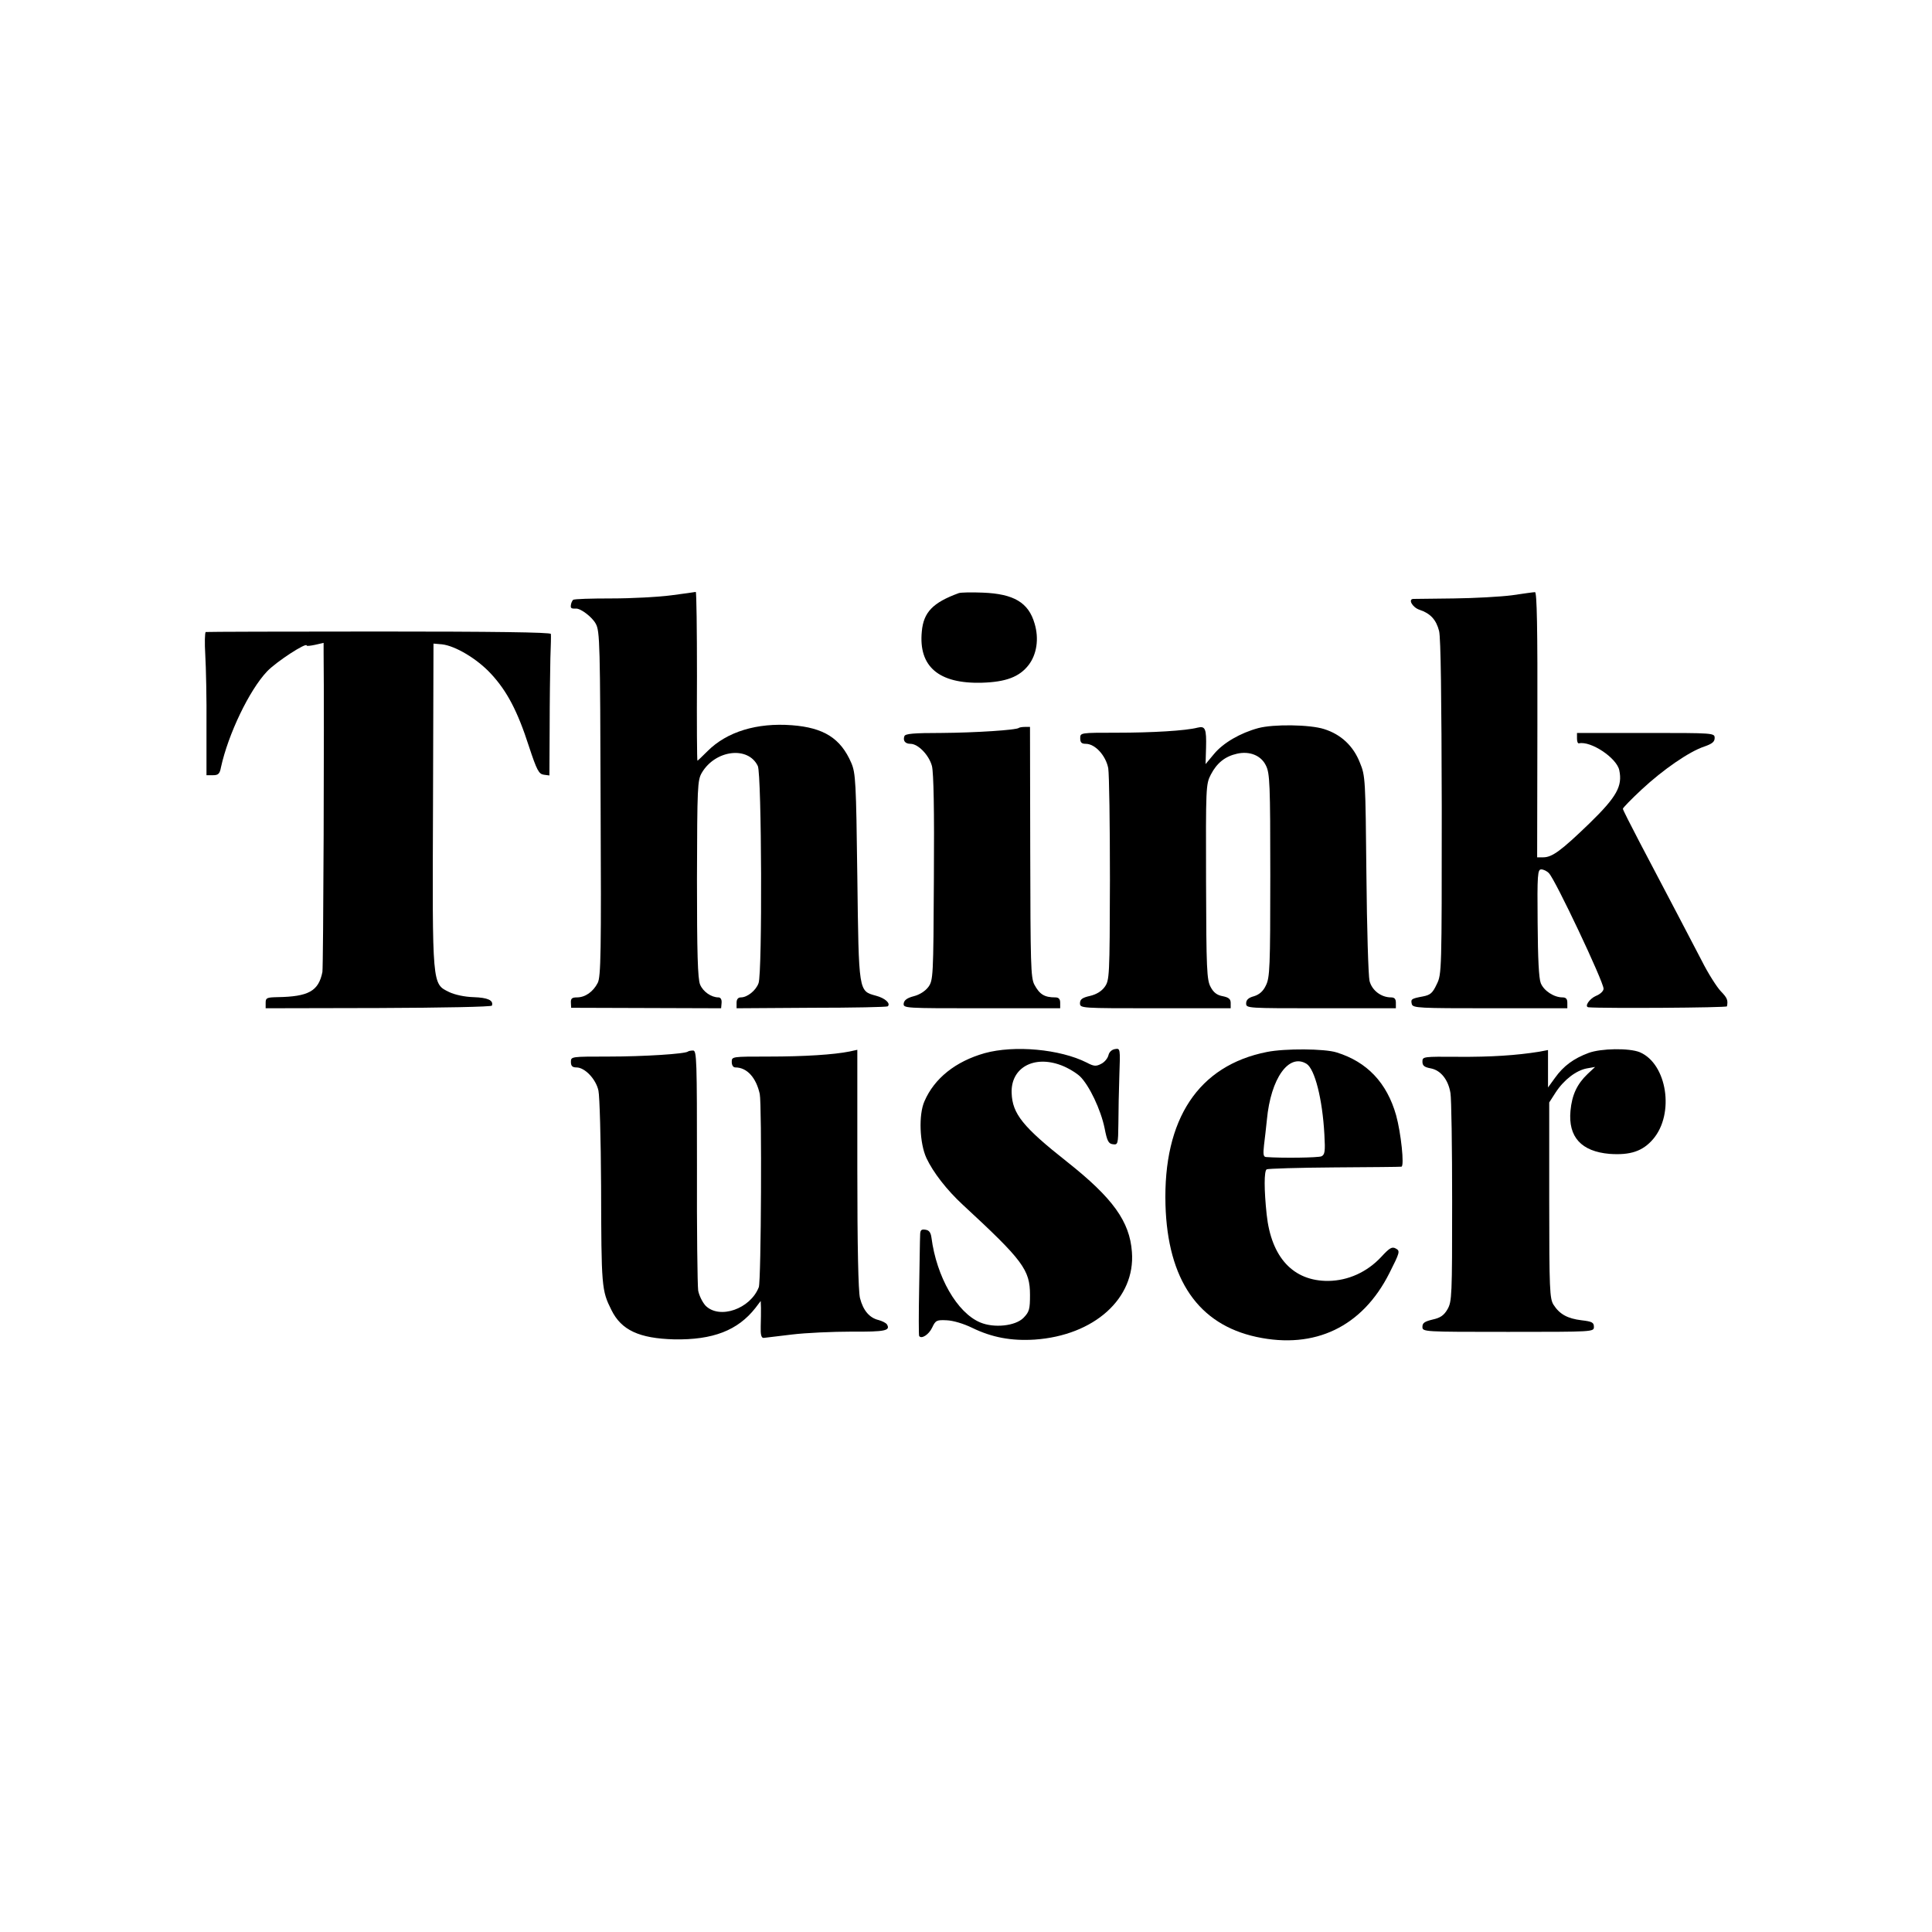 <?xml version="1.0" standalone="no"?>
<!DOCTYPE svg PUBLIC "-//W3C//DTD SVG 20010904//EN"
 "http://www.w3.org/TR/2001/REC-SVG-20010904/DTD/svg10.dtd">
<svg version="1.0" xmlns="http://www.w3.org/2000/svg"
 width="800pt" height="800pt" viewBox="0 0 800 800"
 preserveAspectRatio="xMidYMid meet">
<g transform="translate(0,800) scale(0.1,-0.1)"
fill="#000000" stroke="none">
<path d="M2780 5535 c-52 -7 -164 -13 -248 -13 -84 0 -156 -2 -159 -6 -4 -4
-8 -13 -9 -21 -2 -13 1 -16 21 -15 20 1 68 -36 82 -63 17 -30 18 -85 20 -745
3 -616 1 -717 -12 -742 -19 -37 -52 -60 -86 -60 -21 0 -26 -5 -25 -22 l1 -21
311 -1 310 -1 2 23 c1 13 -4 22 -13 22 -30 0 -64 24 -76 53 -10 23 -13 132
-13 438 1 382 2 408 20 439 56 95 192 112 232 28 16 -35 19 -857 3 -899 -11
-31 -47 -59 -73 -59 -12 0 -18 -8 -18 -22 l0 -23 311 2 c171 0 312 3 315 6 13
12 -11 34 -49 44 -72 20 -71 12 -77 493 -5 393 -7 429 -25 471 -44 102 -114
146 -246 156 -145 11 -269 -27 -349 -107 -22 -22 -41 -40 -42 -40 -2 0 -3 157
-2 350 0 192 -2 349 -5 349 -3 -1 -49 -7 -101 -14z"/>
<path d="M3970 5544 c-107 -39 -146 -79 -153 -159 -14 -145 70 -217 249 -212
99 3 155 24 193 73 34 44 44 109 25 172 -25 87 -86 123 -214 128 -47 2 -92 1
-100 -2z"/>
<path d="M6260 5535 c-47 -6 -155 -12 -240 -13 -85 -1 -160 -2 -167 -2 -24 0
-5 -35 25 -45 45 -15 69 -41 81 -88 7 -28 10 -275 11 -731 0 -679 0 -690 -21
-732 -17 -36 -26 -44 -57 -50 -48 -9 -51 -11 -46 -32 5 -16 29 -17 325 -17
l319 0 0 23 c0 16 -6 22 -20 22 -35 0 -77 27 -90 59 -8 20 -12 101 -13 250 -2
201 0 221 15 221 9 0 24 -7 32 -16 26 -26 226 -449 226 -478 0 -10 -14 -23
-32 -30 -27 -12 -49 -45 -30 -47 58 -5 572 -2 573 4 5 26 1 35 -26 63 -16 17
-52 73 -78 125 -49 94 -130 249 -259 494 -37 71 -68 132 -68 136 0 4 35 40 78
80 88 82 198 158 260 178 31 11 42 19 42 35 0 21 -3 21 -285 21 l-285 0 0 -23
c0 -12 3 -21 8 -20 49 11 156 -60 167 -111 14 -66 -10 -110 -123 -220 -118
-114 -155 -141 -192 -141 l-25 0 1 550 c1 401 -2 550 -10 548 -6 0 -49 -6 -96
-13z"/>
<path d="M852 5383 c-4 -2 -5 -45 -2 -95 3 -51 6 -184 5 -295 l0 -203 27 0
c22 0 28 6 33 33 30 137 117 319 191 397 38 40 164 122 164 107 0 -3 16 -1 35
3 l35 8 0 -42 c3 -278 -1 -1298 -5 -1321 -16 -79 -57 -102 -187 -104 -43 -1
-48 -3 -48 -23 l0 -23 467 1 c269 1 468 5 470 10 7 22 -17 33 -76 35 -37 1
-78 10 -101 21 -71 35 -70 21 -67 777 l2 666 35 -3 c55 -6 146 -60 203 -122
66 -71 110 -154 157 -300 33 -100 41 -115 62 -118 l23 -3 1 198 c0 109 2 239
3 288 2 50 3 95 2 100 -1 7 -245 10 -711 10 -391 0 -713 -1 -718 -2z"/>
<path d="M5210 4985 c-74 -20 -145 -61 -183 -107 l-35 -42 2 68 c2 78 -3 91
-35 83 -50 -13 -190 -21 -335 -21 -151 0 -151 0 -151 -23 0 -17 5 -23 23 -23
39 0 83 -49 93 -101 4 -26 7 -233 7 -462 -1 -405 -2 -416 -22 -444 -13 -18
-35 -31 -61 -37 -31 -7 -41 -14 -41 -30 0 -21 3 -21 312 -21 l312 0 0 22 c0
16 -8 23 -33 28 -23 4 -38 15 -50 38 -16 29 -18 74 -19 435 -1 392 -1 405 20
445 25 48 59 75 108 86 52 12 100 -7 120 -49 16 -32 18 -75 18 -455 0 -380 -2
-423 -18 -455 -11 -24 -27 -38 -49 -45 -23 -6 -33 -15 -33 -30 0 -20 4 -20
310 -20 l310 0 0 23 c0 16 -6 22 -20 22 -41 0 -79 29 -89 68 -5 20 -11 219
-13 442 -4 393 -4 407 -27 462 -27 69 -78 117 -148 139 -59 19 -210 21 -273 4z"/>
<path d="M4219 4986 c-9 -9 -181 -20 -321 -21 -114 0 -149 -3 -153 -13 -7 -19
3 -32 25 -32 32 0 77 -47 89 -92 7 -29 10 -181 8 -465 -2 -410 -3 -422 -23
-450 -13 -17 -36 -32 -60 -38 -27 -7 -40 -16 -42 -30 -2 -20 3 -20 323 -20
l325 0 0 23 c0 15 -6 22 -20 22 -45 0 -65 12 -87 53 -15 29 -16 85 -17 550
l-1 517 -21 0 c-11 0 -23 -2 -25 -4z"/>
<path d="M4077 3639 c-120 -34 -208 -104 -249 -199 -25 -56 -20 -174 8 -235
28 -60 85 -133 151 -194 249 -230 278 -269 278 -373 0 -60 -3 -70 -27 -95 -34
-34 -122 -43 -179 -19 -96 40 -181 189 -202 351 -3 22 -10 31 -25 33 -18 3
-22 -2 -22 -25 -1 -15 -2 -113 -4 -218 -2 -104 -2 -193 0 -197 9 -14 40 5 54
35 14 30 19 32 60 30 27 -1 70 -14 105 -31 82 -40 162 -55 259 -49 247 17 418
171 403 363 -9 126 -79 223 -267 372 -185 146 -228 200 -231 286 -4 104 91
158 205 115 27 -10 62 -31 78 -46 38 -37 86 -137 102 -215 10 -52 16 -64 34
-66 21 -3 22 0 23 85 0 48 2 139 4 200 4 111 4 113 -18 109 -13 -2 -24 -12
-27 -25 -3 -13 -16 -29 -30 -36 -21 -11 -30 -11 -60 5 -111 56 -300 73 -423
39z"/>
<path d="M5246 3644 c-283 -56 -430 -277 -420 -633 9 -310 136 -495 377 -547
242 -52 438 42 550 264 44 87 45 92 27 102 -16 9 -26 3 -61 -35 -58 -62 -136
-98 -219 -99 -145 -1 -236 97 -255 275 -11 103 -11 180 0 187 5 3 131 7 280 8
148 1 274 2 278 3 13 2 -2 141 -22 213 -38 134 -120 221 -246 260 -49 16 -215
17 -289 2z m164 -49 c34 -21 66 -145 74 -293 4 -70 2 -83 -12 -90 -14 -6 -165
-8 -230 -3 -11 1 -12 13 -8 49 3 26 9 74 12 106 16 171 91 276 164 231z"/>
<path d="M6578 3640 c-62 -23 -104 -54 -139 -103 l-29 -40 0 77 0 78 -37 -7
c-94 -15 -199 -22 -335 -21 -145 1 -148 1 -148 -20 0 -17 8 -23 35 -28 41 -8
72 -47 81 -102 4 -22 7 -224 7 -450 0 -390 -1 -413 -19 -445 -15 -26 -30 -36
-62 -43 -33 -8 -42 -14 -42 -30 0 -21 3 -21 355 -21 355 0 355 0 355 21 0 18
-8 22 -51 27 -58 7 -91 25 -116 64 -16 25 -18 62 -18 433 l0 405 27 42 c34 52
85 91 129 99 l34 6 -31 -29 c-44 -42 -65 -87 -71 -153 -10 -108 45 -168 162
-178 86 -6 137 11 180 61 90 105 58 312 -55 360 -44 18 -161 16 -212 -3z"/>
<path d="M2849 3646 c-10 -10 -184 -21 -330 -21 -154 0 -155 0 -155 -22 0 -17
6 -23 23 -23 35 0 81 -49 91 -96 5 -23 10 -201 11 -395 1 -420 2 -432 43 -514
41 -83 115 -117 259 -121 161 -3 264 37 337 130 l22 29 1 -29 c0 -16 0 -50 -1
-76 -1 -34 2 -48 12 -48 7 1 60 7 117 14 57 7 169 12 247 12 140 -1 163 4 146
31 -4 5 -19 13 -34 17 -38 9 -64 40 -77 91 -7 29 -11 212 -11 536 l0 492 -32
-7 c-65 -13 -186 -21 -336 -21 -151 0 -152 0 -152 -22 0 -14 6 -23 15 -23 48
0 86 -42 101 -110 9 -45 6 -774 -4 -800 -35 -90 -162 -134 -220 -77 -13 14
-27 42 -31 63 -3 22 -6 254 -5 517 0 438 -1 477 -16 477 -9 0 -19 -2 -21 -4z"/>
</g>
</svg>
